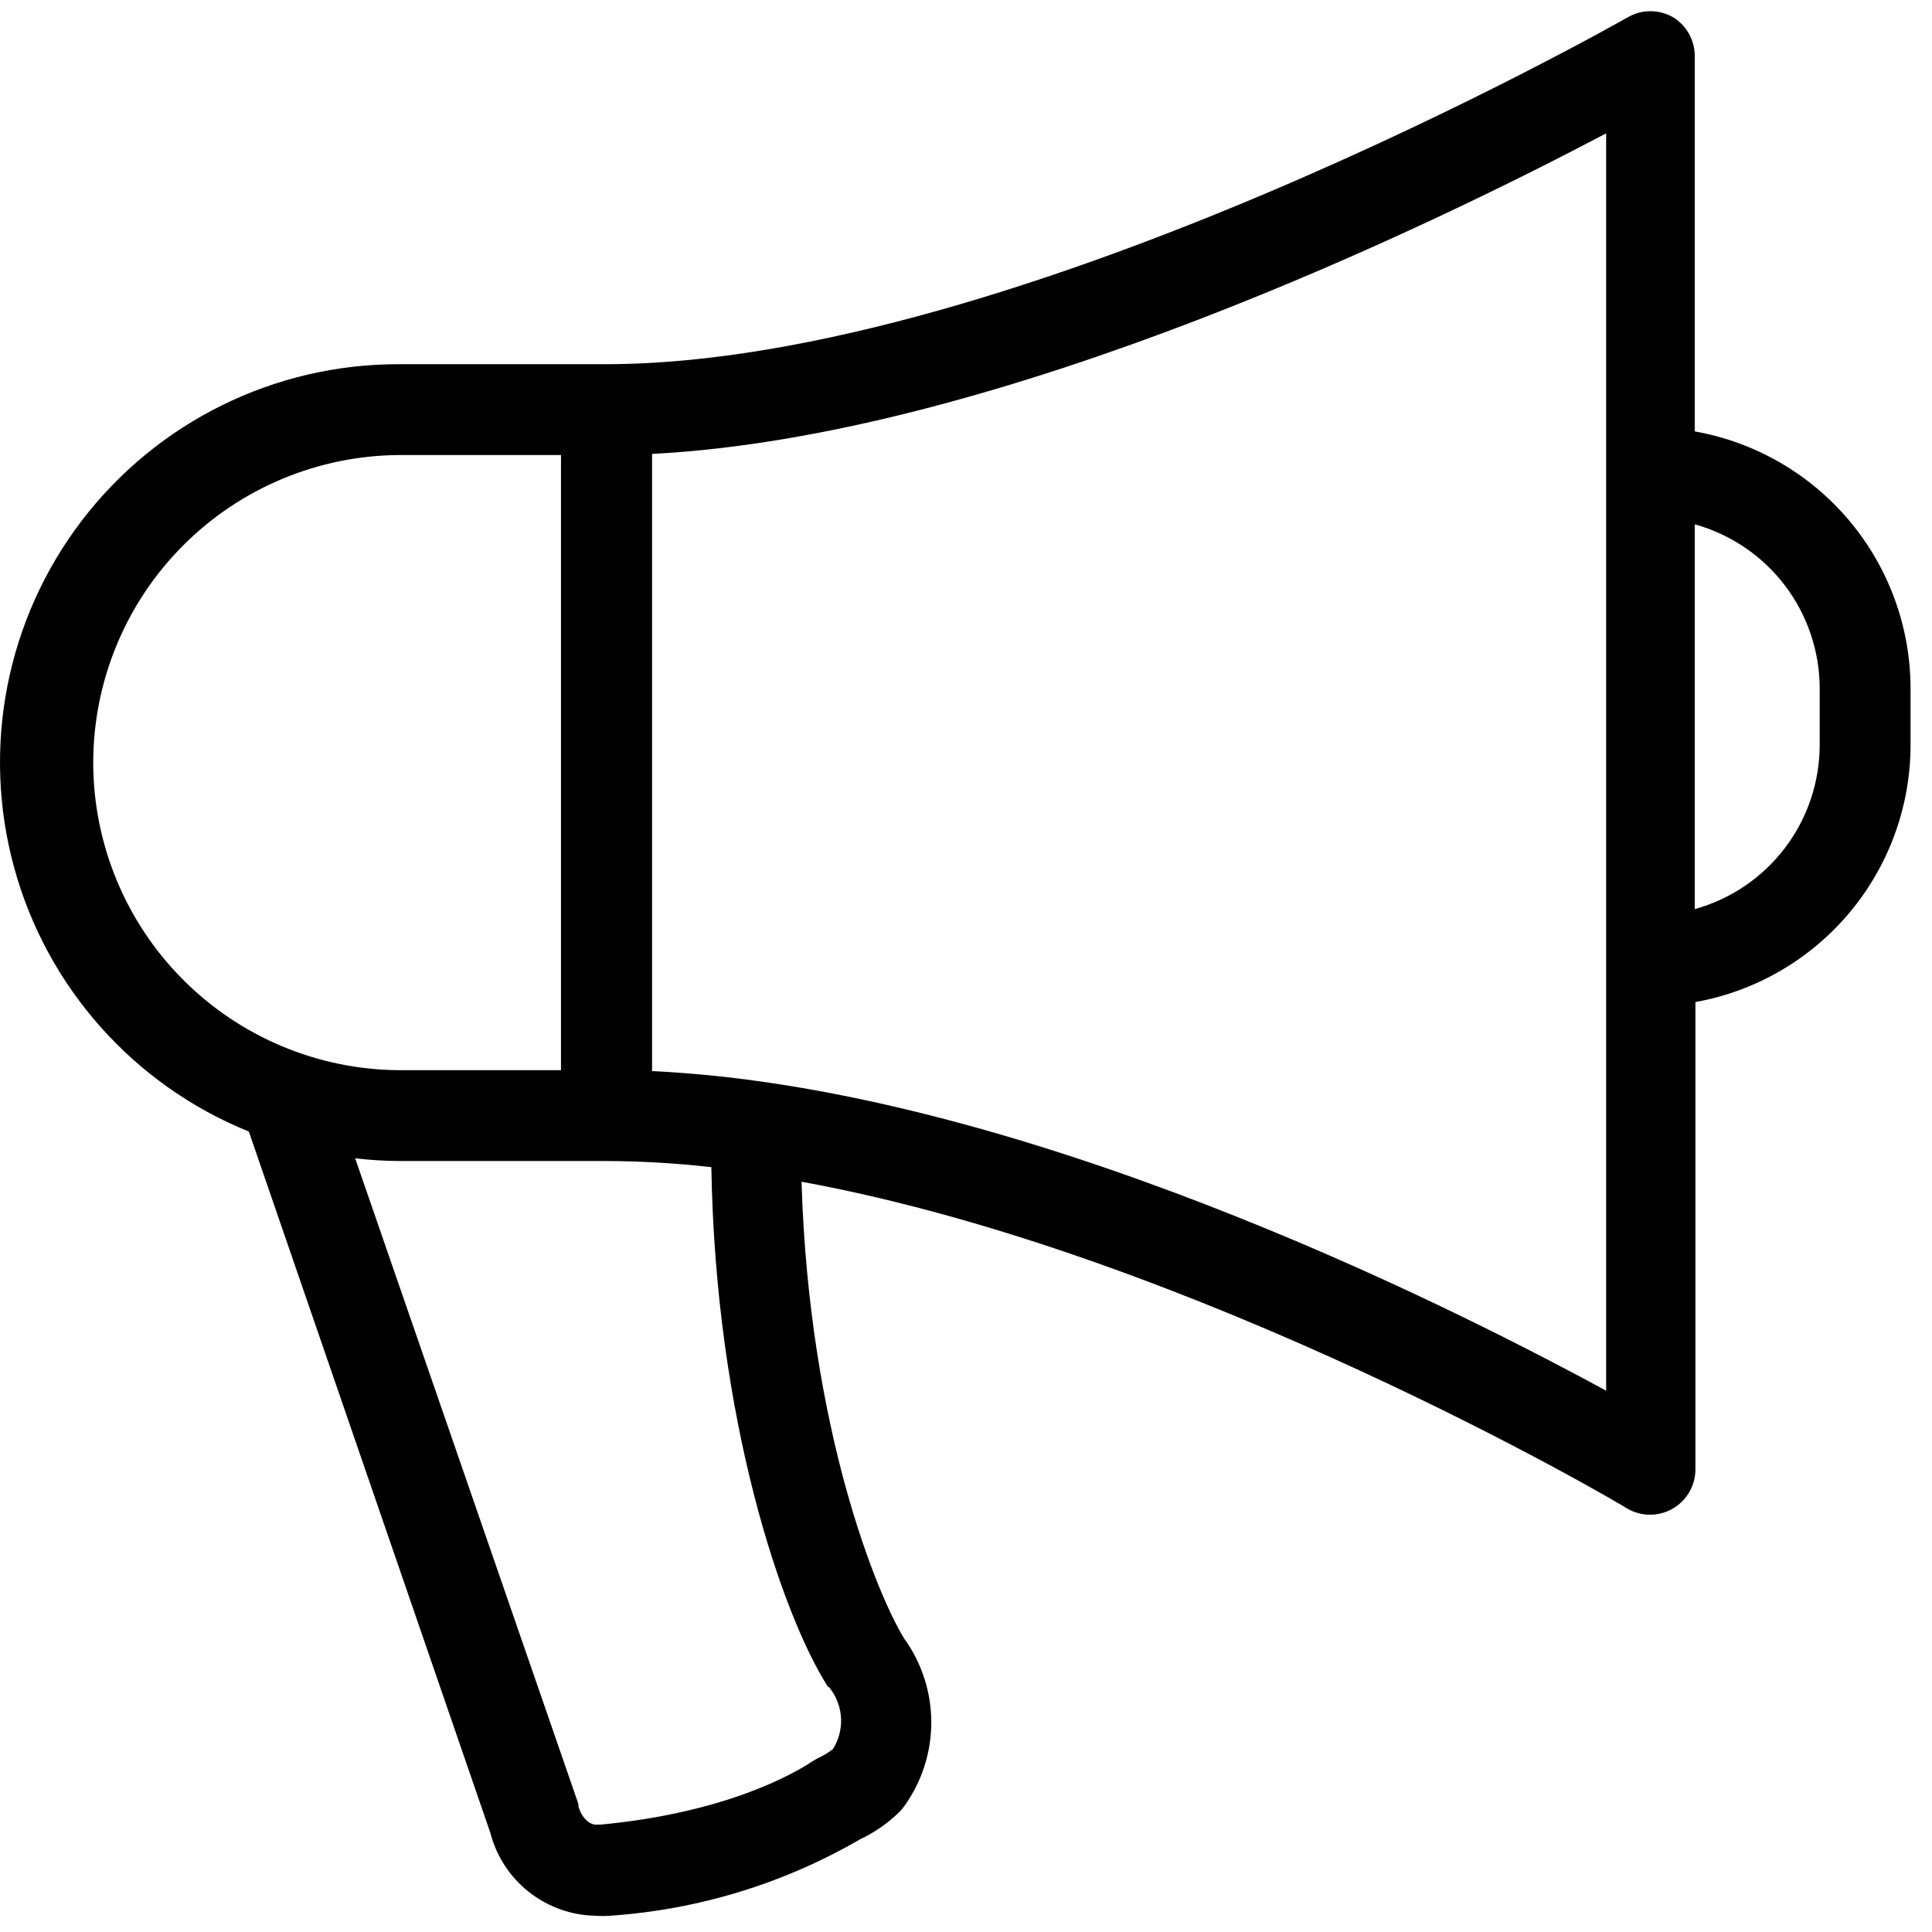 <svg width="71" height="71" viewBox="0 0 71 71" fill="none" xmlns="http://www.w3.org/2000/svg">
<path d="M61.488 0.636C60.971 0.337 60.335 0.337 59.819 0.636C59.593 0.761 37.42 13.384 22.252 13.384H14.655C10.089 13.377 5.781 15.502 3.008 19.13C0.235 22.758 -0.686 27.471 0.518 31.876C1.721 36.281 4.912 39.871 9.145 41.584L18.019 67.354C18.24 68.209 18.733 68.97 19.425 69.519C20.116 70.069 20.968 70.379 21.851 70.402C22.04 70.416 22.23 70.416 22.419 70.402C25.654 70.183 28.796 69.223 31.601 67.597C32.139 67.343 32.63 67.002 33.054 66.586C33.118 66.522 33.177 66.452 33.23 66.378C33.876 65.481 34.224 64.403 34.224 63.297C34.224 62.192 33.876 61.114 33.23 60.217C32.278 58.69 29.732 52.604 29.456 43.428C43.907 46.066 59.618 55.299 59.802 55.441C60.317 55.738 60.951 55.74 61.467 55.444C61.983 55.148 62.303 54.6 62.306 54.005V36.825C64.521 36.426 66.526 35.262 67.971 33.537C69.415 31.811 70.209 29.633 70.212 27.383V25.296C70.207 23.042 69.411 20.861 67.961 19.135C66.511 17.409 64.501 16.248 62.281 15.854V2.08C62.289 1.492 61.988 0.944 61.488 0.636L61.488 0.636ZM3.426 28.026C3.429 25.035 4.614 22.168 6.725 20.05C8.835 17.932 11.698 16.736 14.688 16.722H20.616V39.329H14.688C11.698 39.316 8.835 38.12 6.725 36.001C4.614 33.883 3.429 31.016 3.426 28.026V28.026ZM30.474 62.003L30.525 62.078C31.006 62.724 31.039 63.6 30.608 64.281C30.43 64.417 30.236 64.532 30.032 64.624L29.849 64.732C29.198 65.166 26.718 66.611 22.093 67.052H21.976C21.684 67.094 21.383 66.819 21.258 66.385V66.301L13.052 42.567C13.606 42.632 14.164 42.666 14.722 42.667H22.319C23.596 42.673 24.873 42.748 26.142 42.893C26.292 52.176 28.746 59.364 30.433 62.001L30.474 62.003ZM59.025 15.696V51.108C52.981 47.819 37.32 39.988 23.963 39.362V16.681C36.803 16.021 52.864 8.149 59.025 4.901V15.696ZM66.873 25.296V27.383C66.87 28.751 66.42 30.08 65.59 31.169C64.761 32.257 63.599 33.044 62.281 33.41V19.269C63.599 19.634 64.761 20.422 65.59 21.51C66.42 22.599 66.87 23.928 66.873 25.296V25.296Z" fill="black"/>
</svg>
